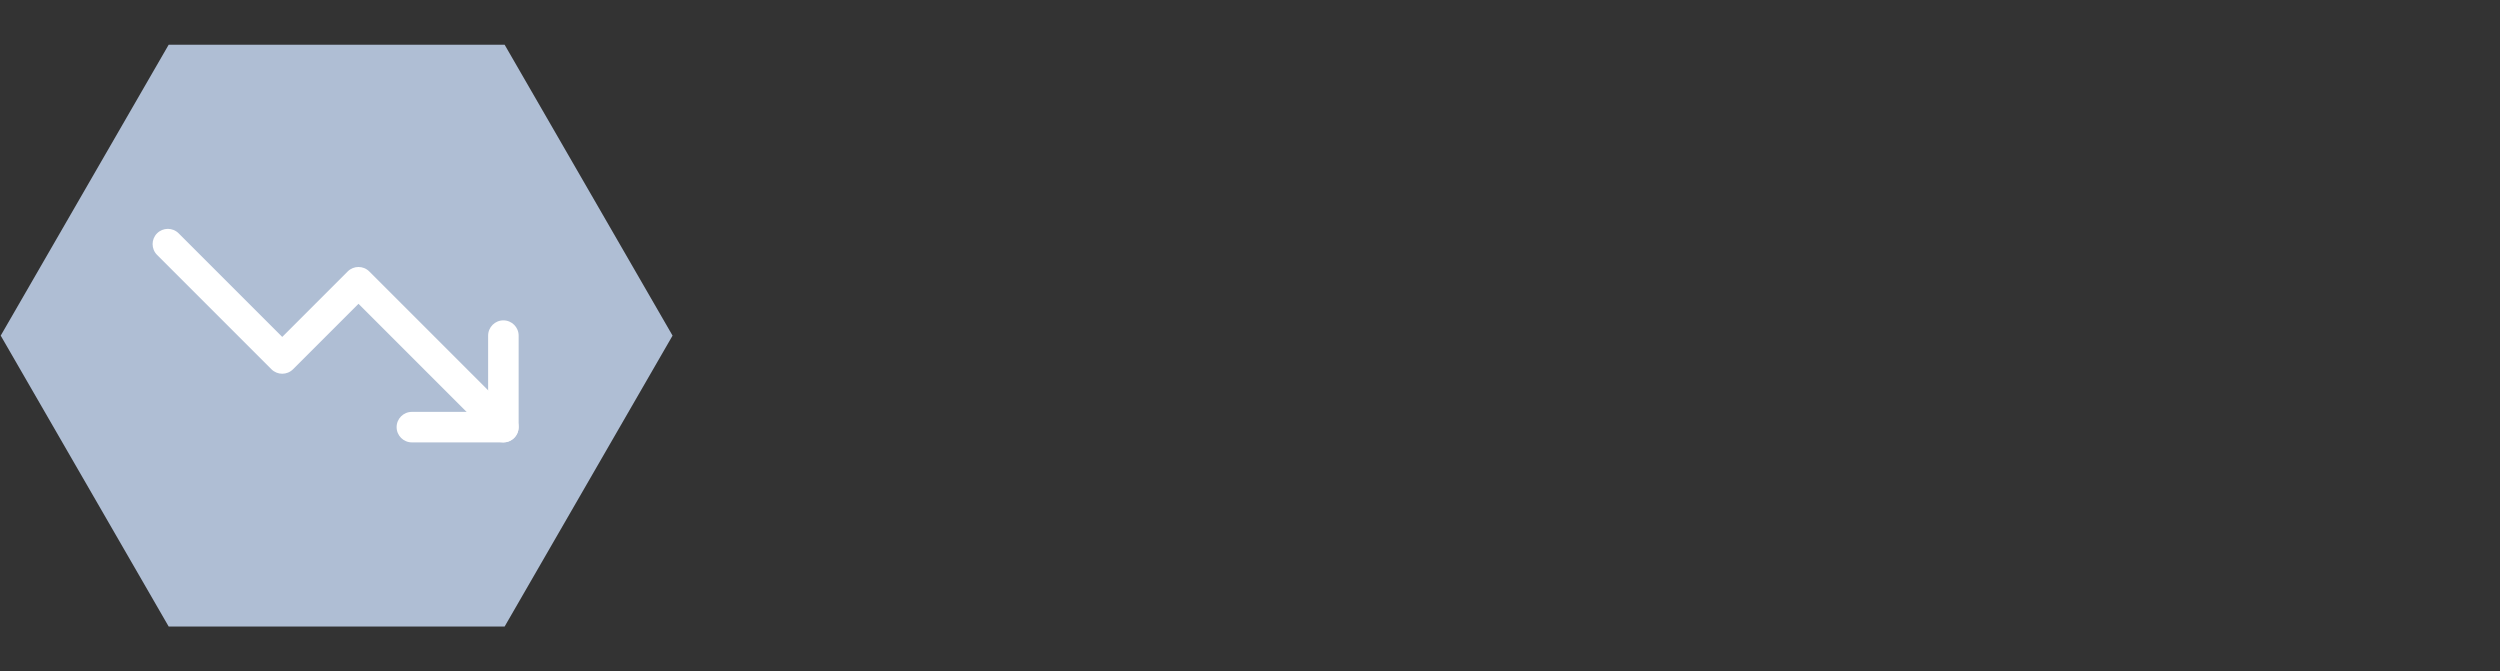<?xml version="1.0" encoding="utf-8"?>
<svg xmlns="http://www.w3.org/2000/svg" data-name="Ebene 1" id="Ebene_1" viewBox="0 0 1117.33 300">
  <rect x="0" y="0" width="1117.33" height="300" fill="#333333" stroke="none"/>
  <defs>
    <style>
      .cls-1 {
        fill: none;
      }

      .cls-2 {
        fill: #afbed4;
      }

      .cls-3 {
        fill: #fff;
        fill-rule: evenodd;
      }

      .cls-4 {
        clip-path: url(#clippath);
      }
    </style>
    <clipPath id="clippath">
      <rect class="cls-1" height="163.59" width="163.59" x="68.21" y="68.21"/>
    </clipPath>
  </defs>
  <polygon class="cls-2" points="225.53 19.98 75.39 19.98 .32 150 75.39 280.02 225.53 280.02 300.59 150 225.53 19.98"/>
  <g class="cls-4">
    <g>
      <path class="cls-3" d="M70.2,104.28c2.66-2.66,6.98-2.66,9.64,0l46.3,46.3,29.26-29.26c2.66-2.66,6.98-2.66,9.64,0l64.75,64.75c2.66,2.66,2.66,6.98,0,9.64s-6.98,2.66-9.64,0l-59.93-59.93-29.26,29.26c-2.66,2.66-6.98,2.66-9.64,0l-51.12-51.12c-2.66-2.66-2.66-6.98,0-9.64h0Z"/>
      <path class="cls-3" d="M224.98,143.18c3.76,0,6.82,3.05,6.82,6.82v40.9c0,3.76-3.05,6.82-6.82,6.82h-40.9c-3.76,0-6.82-3.05-6.82-6.82s3.05-6.82,6.82-6.82h34.08v-34.08c0-3.76,3.05-6.82,6.82-6.82Z"/>
    </g>
  </g>
</svg>